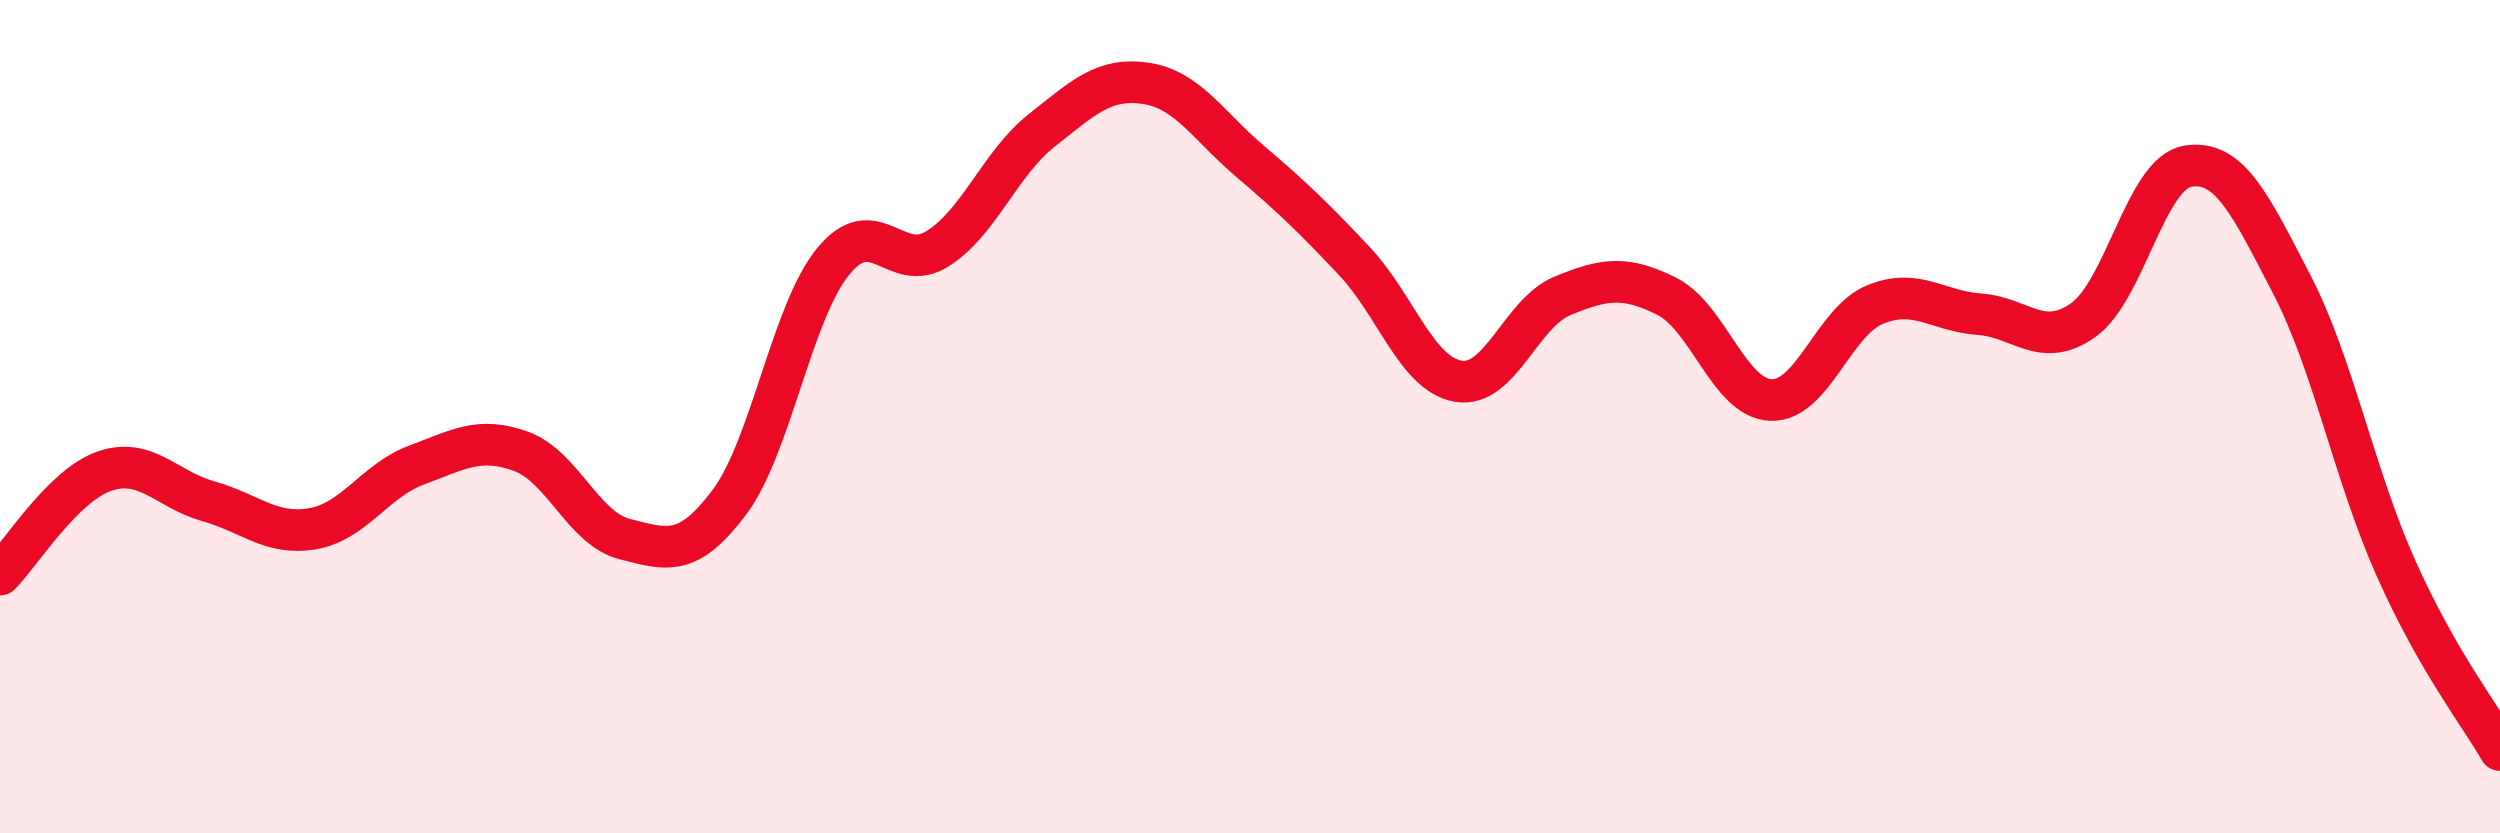 
    <svg width="60" height="20" viewBox="0 0 60 20" xmlns="http://www.w3.org/2000/svg">
      <path
        d="M 0,13.79 C 0.5,13.29 1.5,11.66 2.5,11.31 C 3.5,10.96 4,11.75 5,12.03 C 6,12.31 6.5,12.86 7.5,12.69 C 8.5,12.52 9,11.53 10,11.16 C 11,10.79 11.5,10.47 12.5,10.83 C 13.5,11.19 14,12.69 15,12.94 C 16,13.19 16.5,13.39 17.5,12.06 C 18.5,10.73 19,7.49 20,6.27 C 21,5.05 21.5,6.6 22.5,5.97 C 23.5,5.34 24,3.92 25,3.13 C 26,2.34 26.5,1.85 27.5,2 C 28.5,2.15 29,3.02 30,3.87 C 31,4.72 31.5,5.2 32.5,6.26 C 33.5,7.32 34,8.98 35,9.15 C 36,9.32 36.5,7.51 37.5,7.1 C 38.5,6.69 39,6.61 40,7.11 C 41,7.61 41.5,9.56 42.5,9.6 C 43.5,9.64 44,7.72 45,7.31 C 46,6.9 46.5,7.47 47.5,7.54 C 48.5,7.61 49,8.39 50,7.68 C 51,6.97 51.5,4.16 52.5,3.99 C 53.5,3.82 54,4.89 55,6.82 C 56,8.75 56.5,11.39 57.5,13.63 C 58.5,15.87 59.5,17.13 60,18L60 20L0 20Z"
        fill="#EB0A25"
        opacity="0.1"
        stroke-linecap="round"
        stroke-linejoin="round"
      />
      <path
        d="M 0,13.79 C 0.5,13.29 1.5,11.66 2.5,11.31 C 3.5,10.96 4,11.75 5,12.03 C 6,12.31 6.5,12.86 7.5,12.69 C 8.5,12.52 9,11.53 10,11.16 C 11,10.79 11.5,10.47 12.5,10.83 C 13.5,11.19 14,12.69 15,12.94 C 16,13.19 16.5,13.39 17.5,12.06 C 18.5,10.73 19,7.49 20,6.27 C 21,5.05 21.5,6.6 22.5,5.97 C 23.5,5.34 24,3.92 25,3.13 C 26,2.34 26.5,1.85 27.5,2 C 28.5,2.15 29,3.02 30,3.87 C 31,4.72 31.5,5.2 32.5,6.26 C 33.5,7.32 34,8.98 35,9.15 C 36,9.32 36.5,7.51 37.5,7.1 C 38.5,6.69 39,6.61 40,7.11 C 41,7.61 41.5,9.56 42.5,9.6 C 43.5,9.64 44,7.72 45,7.31 C 46,6.9 46.5,7.47 47.5,7.54 C 48.5,7.61 49,8.39 50,7.68 C 51,6.97 51.5,4.16 52.5,3.99 C 53.5,3.82 54,4.89 55,6.82 C 56,8.75 56.5,11.39 57.5,13.63 C 58.5,15.87 59.5,17.13 60,18"
        stroke="#EB0A25"
        stroke-width="1"
        fill="none"
        stroke-linecap="round"
        stroke-linejoin="round"
      />
    </svg>
  
